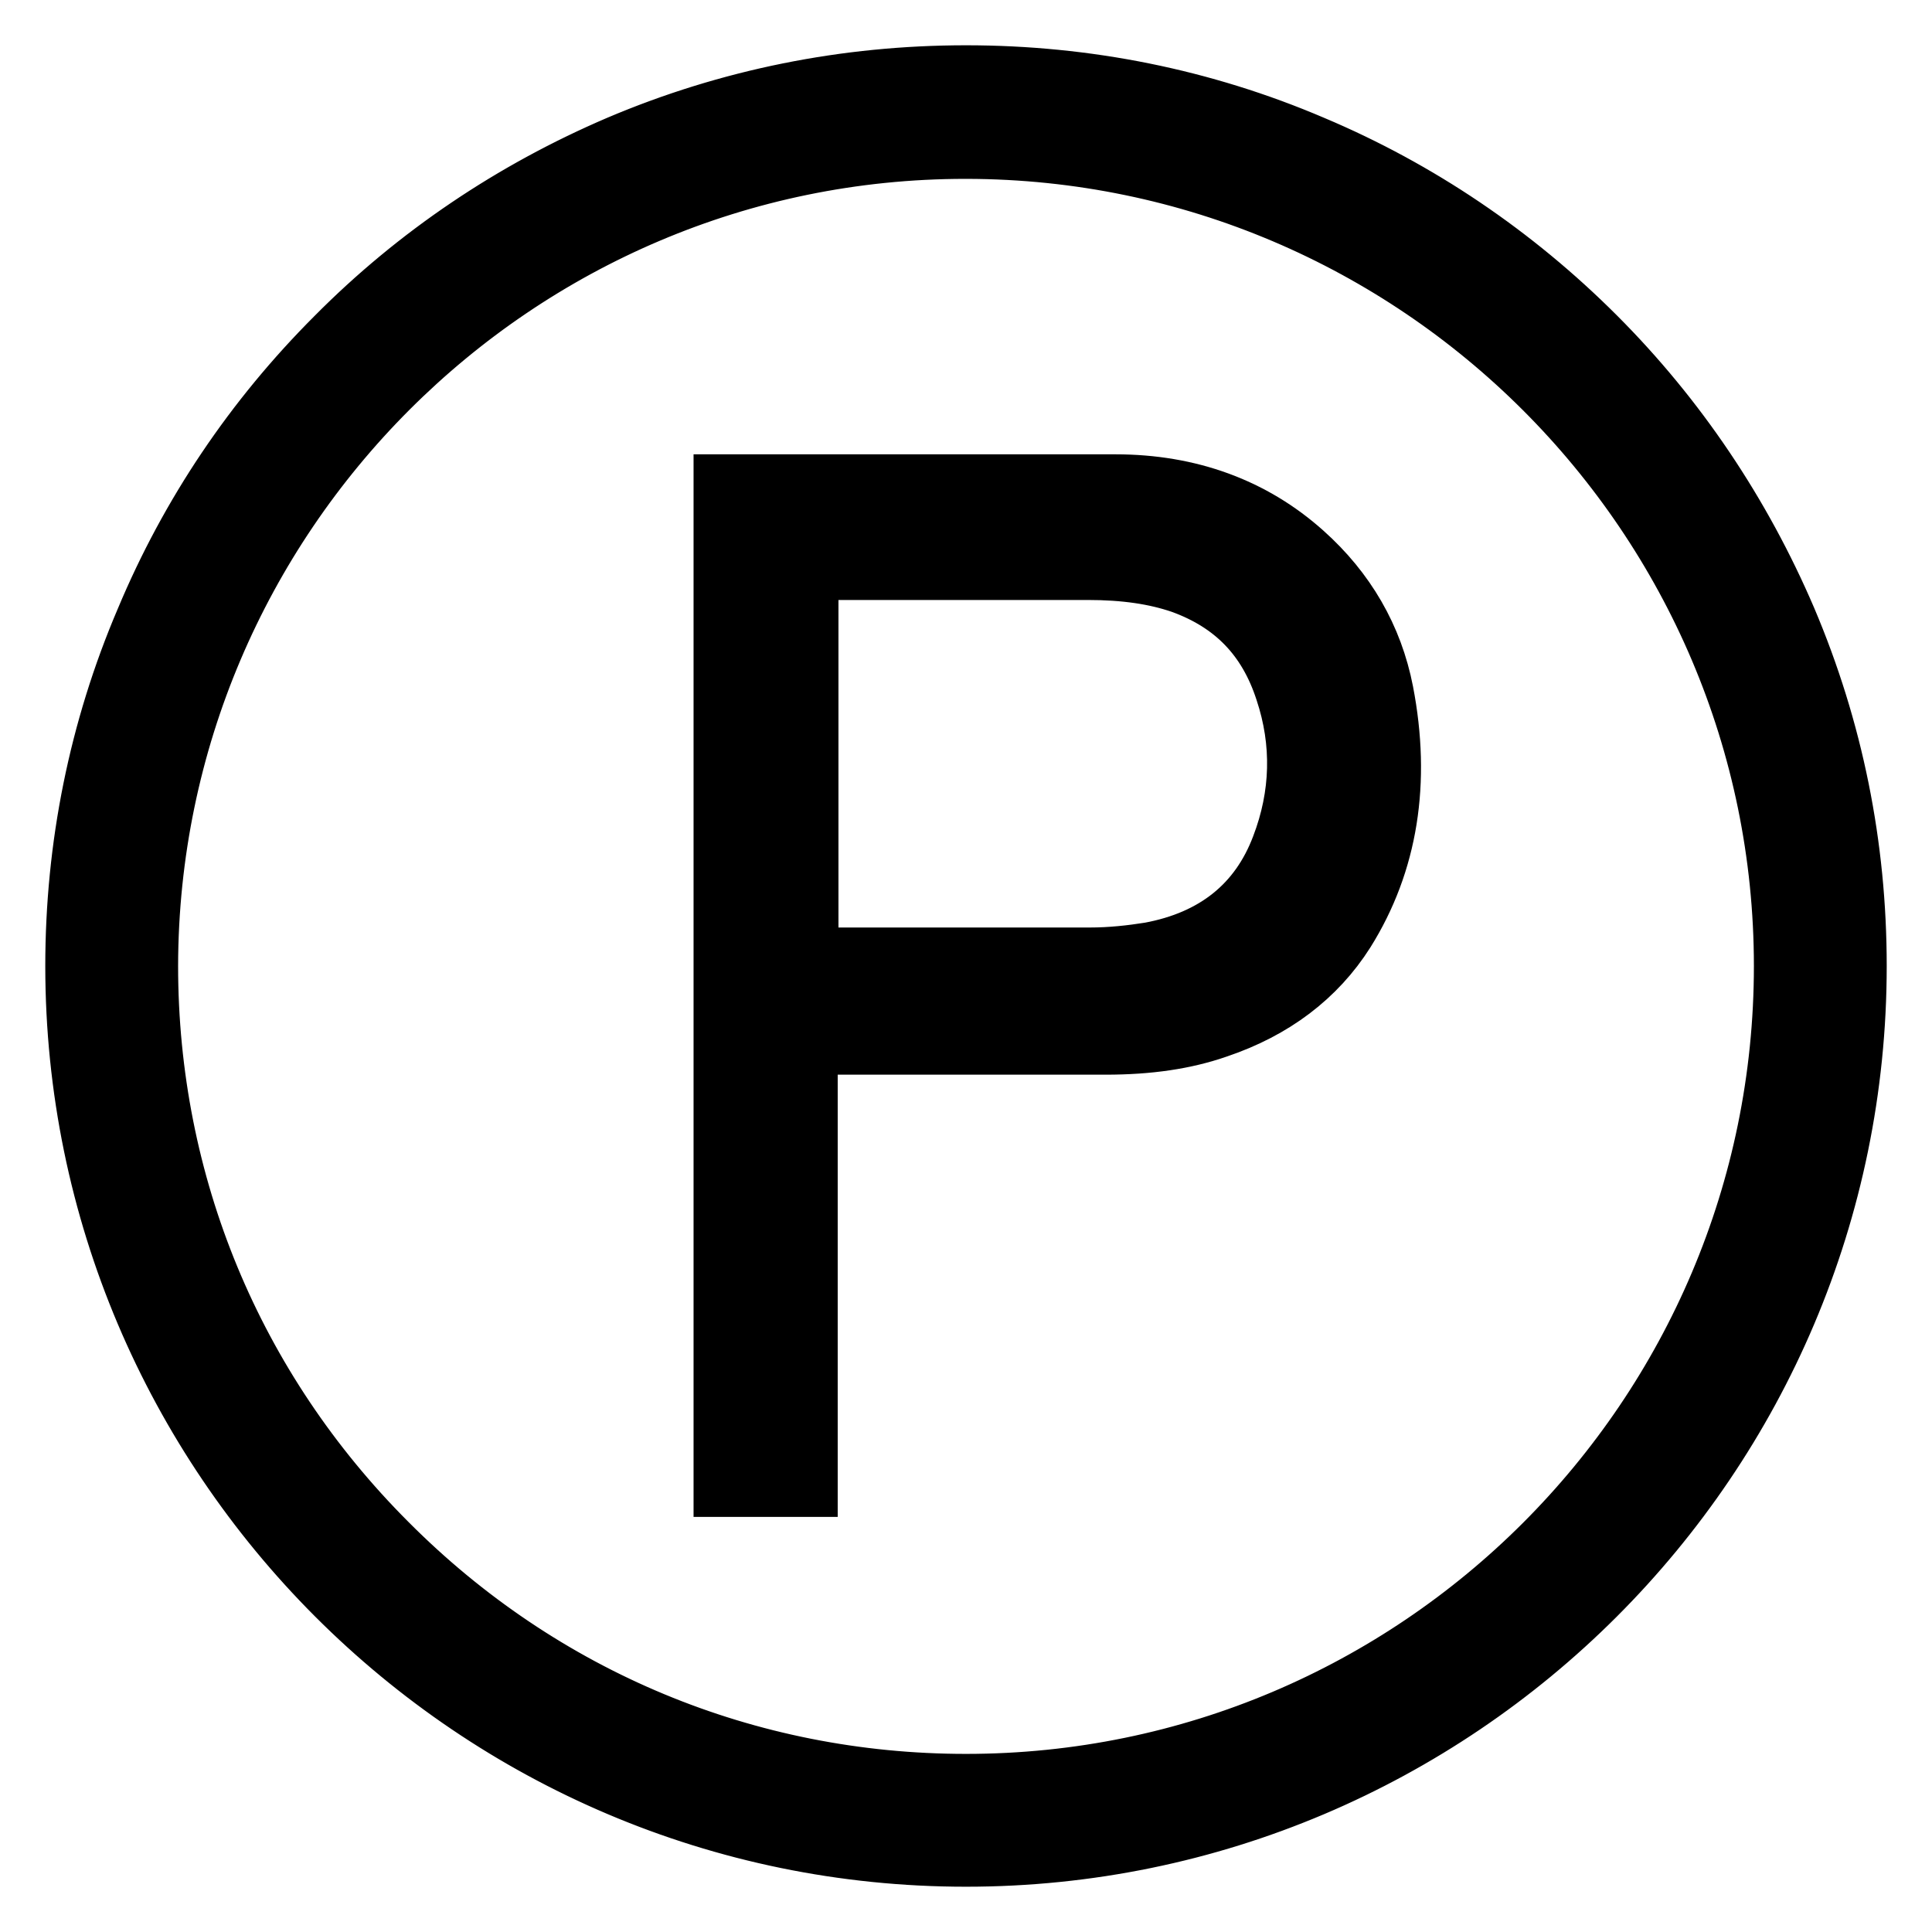 <?xml version="1.0" encoding="utf-8"?>
<!-- Svg Vector Icons : http://www.onlinewebfonts.com/icon -->
<!DOCTYPE svg PUBLIC "-//W3C//DTD SVG 1.1//EN" "http://www.w3.org/Graphics/SVG/1.1/DTD/svg11.dtd">
<svg version="1.1" xmlns="http://www.w3.org/2000/svg" xmlns:xlink="http://www.w3.org/1999/xlink" x="0px" y="0px" viewBox="0 0 256 256" enable-background="new 0 0 256 256" xml:space="preserve">
<g><g><path stroke-width="8" fill-opacity="0" stroke="#000000"  d="M128,11.2c64.5,0,116.8,52.4,116.8,116.8c0,64.5-52.5,116.8-116.9,116.8c-64.5,0-116.7-52.5-116.7-116.8C11.3,63.8,63.3,11.2,128,11.2z M128,237.6c60.5,0,109.5-49.1,109.5-109.6c0-60.5-48.9-109.4-109.5-109.5C67.6,18.4,18.5,67.4,18.4,128C18.3,188.4,67.6,237.6,128,237.6z"/><path stroke-width="8" fill-opacity="0" stroke="#000000"  d="M128,246L128,246c-65.1,0-118-53-118-118c0-15.8,3.1-31.3,9.3-45.8c5.9-14.1,14.4-26.7,25.2-37.5C55.3,33.8,68,25.3,82,19.3c14.6-6.2,30.1-9.3,46-9.3c15.9,0,31.4,3.1,45.9,9.3c14,5.9,26.7,14.5,37.5,25.3c10.8,10.8,19.3,23.5,25.3,37.5c6.2,14.6,9.3,30,9.3,45.9C246,193.1,193,246,128,246z M128,12.4C64.3,12.4,12.4,64.3,12.4,128c0,63.7,51.8,115.6,115.5,115.6h0.1c63.7,0,115.6-51.8,115.6-115.6C243.6,64.3,191.8,12.5,128,12.4z M128,238.8c-15,0-29.5-2.9-43.2-8.7c-13.2-5.6-25.1-13.6-35.3-23.8c-10.2-10.2-18.2-22-23.7-35.2c-5.8-13.7-8.7-28.1-8.7-43c0-15,3-29.5,8.7-43.1c5.6-13.2,13.6-25,23.7-35.2c10.2-10.2,22-18.1,35.2-23.7c13.6-5.8,28.1-8.7,43-8.7h0.2c15,0,29.5,3,43.1,8.7c13.2,5.6,25,13.6,35.2,23.7c10.2,10.2,18.1,22,23.7,35.2c5.8,13.6,8.7,28.1,8.7,43.1c0,15-2.9,29.5-8.7,43.1c-5.6,13.2-13.6,25-23.7,35.2c-10.2,10.2-22,18.2-35.2,23.7C157.5,235.8,143,238.8,128,238.8z M127.9,19.7C68.3,19.7,19.7,68.3,19.6,128c0,28.9,11.2,56,31.7,76.5c20.5,20.6,47.7,31.9,76.7,31.9c59.8,0,108.4-48.6,108.4-108.4c0-59.6-48.6-108.2-108.3-108.3H127.9z"/><path stroke-width="8" fill-opacity="0" stroke="#000000"  d="M105.8,137.1c0,19.7,0,39.2,0,58.8c-2.9,0-5.8,0-8.7,0c0-43.4,0-86.9,0-130.4c0.5,0,1,0,1.4,0c16.4,0,32.9,0,49.3,0c9.1,0,17.2,2.6,24.1,8.7c5.4,4.7,8.8,10.7,10.2,17.7c2.1,10.8,1.1,21.3-5,30.8c-3.9,6.1-9.5,10-16.3,12.3c-4.7,1.6-9.6,2.1-14.5,2.1c-13,0-25.9,0-38.9,0C107.1,137.1,106.5,137.1,105.8,137.1z M105.9,74.2c0,18,0,35.9,0,53.8c0.5,0,0.9,0.1,1.3,0.1c12.4,0,24.8,0,37.2,0c2.7,0,5.5-0.2,8.2-0.7c8.7-1.6,15.1-6.3,18.3-14.7c2.7-7.1,2.9-14.3,0.6-21.5c-2.4-7.3-7.2-12.4-14.4-14.9c-4.2-1.5-8.5-1.9-12.9-1.9c-12.2,0-24.5,0-36.7,0C107,74.2,106.5,74.2,105.9,74.2z"/><path stroke-width="8" fill-opacity="0" stroke="#000000"  d="M107,197H95.9V64.2h2.6c4.8,0,9.7,0,14.5,0c11.6,0,23.2,0,34.8,0c9.8,0,18.2,3.1,24.9,9.1c5.6,5,9.2,11.2,10.6,18.4c2.3,11.9,0.6,22.6-5.1,31.7c-3.8,6-9.5,10.3-16.9,12.8c-4.3,1.5-9.1,2.2-14.8,2.2h-0.1c-9.2,0-18.5,0-27.7,0c-3.7,0-7.4,0-11.1,0H107V197L107,197z M98.4,194.6h6.3v-58.8h3c3.7,0,7.4,0,11.1,0c9.2,0,18.5,0,27.7,0h0.1c5.5,0,9.9-0.7,14-2c6.9-2.3,12.2-6.3,15.6-11.8c5.5-8.6,7-18.4,4.8-29.9c-1.3-6.7-4.6-12.5-9.8-17c-6.4-5.7-14.1-8.4-23.4-8.5c-11.6,0-23.2,0-34.8,0c-4.8,0-9.7,0-14.5,0h-0.2L98.4,194.6L98.4,194.6z M127.1,129.3c-3.6,0-7.1,0-10.7,0c-3.1,0-6.1,0-9.2,0c-0.3,0-0.6,0-0.9,0c-0.1,0-0.3,0-0.4,0l-1.1-0.1V73h23.6c5.3,0,10.5,0,15.8,0c5.3,0,9.5,0.6,13.3,2c7.6,2.7,12.7,7.9,15.2,15.7c2.4,7.4,2.2,15-0.6,22.3c-3.2,8.5-9.7,13.7-19.2,15.5c-2.6,0.5-5.5,0.8-8.4,0.8C139.4,129.3,133.9,129.3,127.1,129.3z M107.1,126.9C107.1,126.9,107.2,126.9,107.1,126.9c3.2,0,6.2,0,9.3,0c3.6,0,7.1,0,10.7,0c6.8,0,12.3,0,17.3,0c2.8,0,5.5-0.3,8-0.7c8.6-1.6,14.5-6.3,17.4-14c2.6-6.8,2.8-13.8,0.5-20.7c-2.3-7.1-6.8-11.7-13.7-14.2c-3.5-1.2-7.5-1.8-12.5-1.8c-5.3,0-10.5,0-15.8,0h-21.2V126.9z"/></g></g>
</svg>